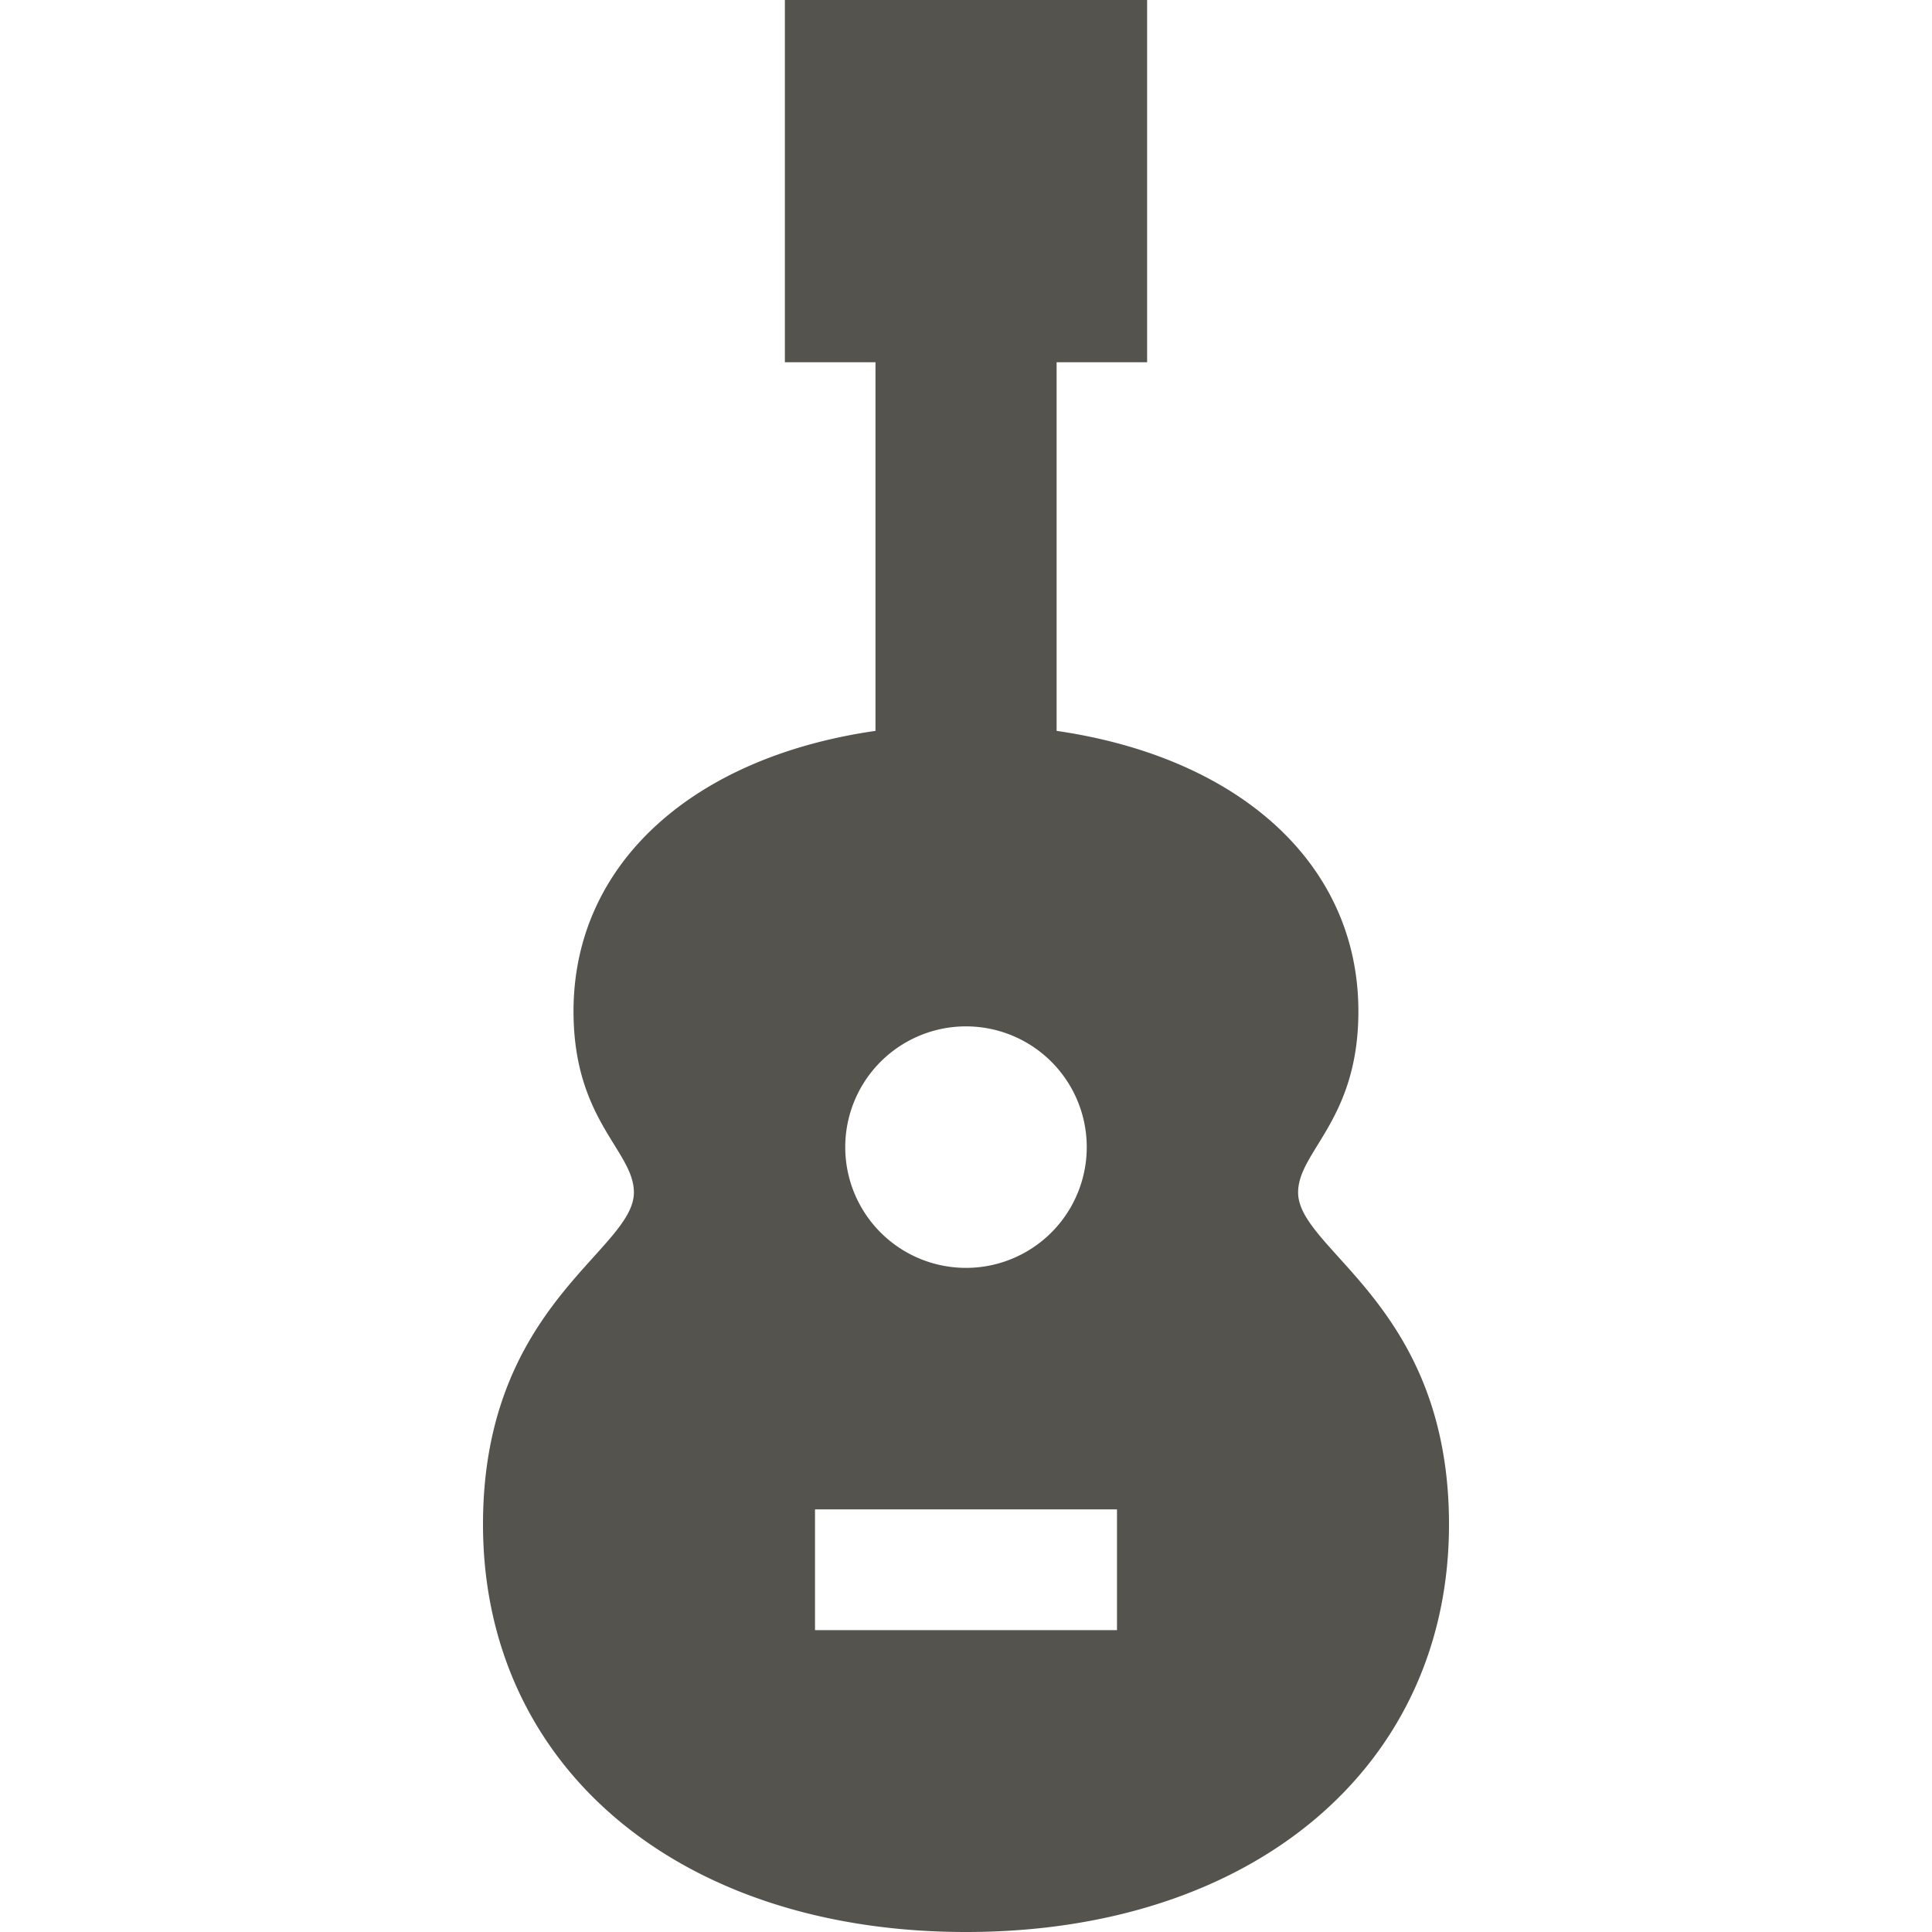 <svg xmlns="http://www.w3.org/2000/svg" viewBox="0 0 20 20" fill="#55534E"><path d="M13.438 12.344c0-.428.624-.747.624-1.875 0-1.525-1.23-2.628-3.124-2.903V3.75h.937V0h-3.75v3.75h.938v3.816c-1.894.272-3.126 1.378-3.126 2.903 0 1.131.625 1.444.625 1.875C6.563 12.947 5 13.509 5 15.78 5 18.288 7.028 20 10 20s5-1.712 5-4.219c0-2.275-1.562-2.831-1.562-3.437M10 10.625a1.25 1.25 0 1 1 0 2.5 1.25 1.25 0 0 1 0-2.5m1.563 6.25H8.437v-1.25h3.126z" fill="#55534E"></path></svg>